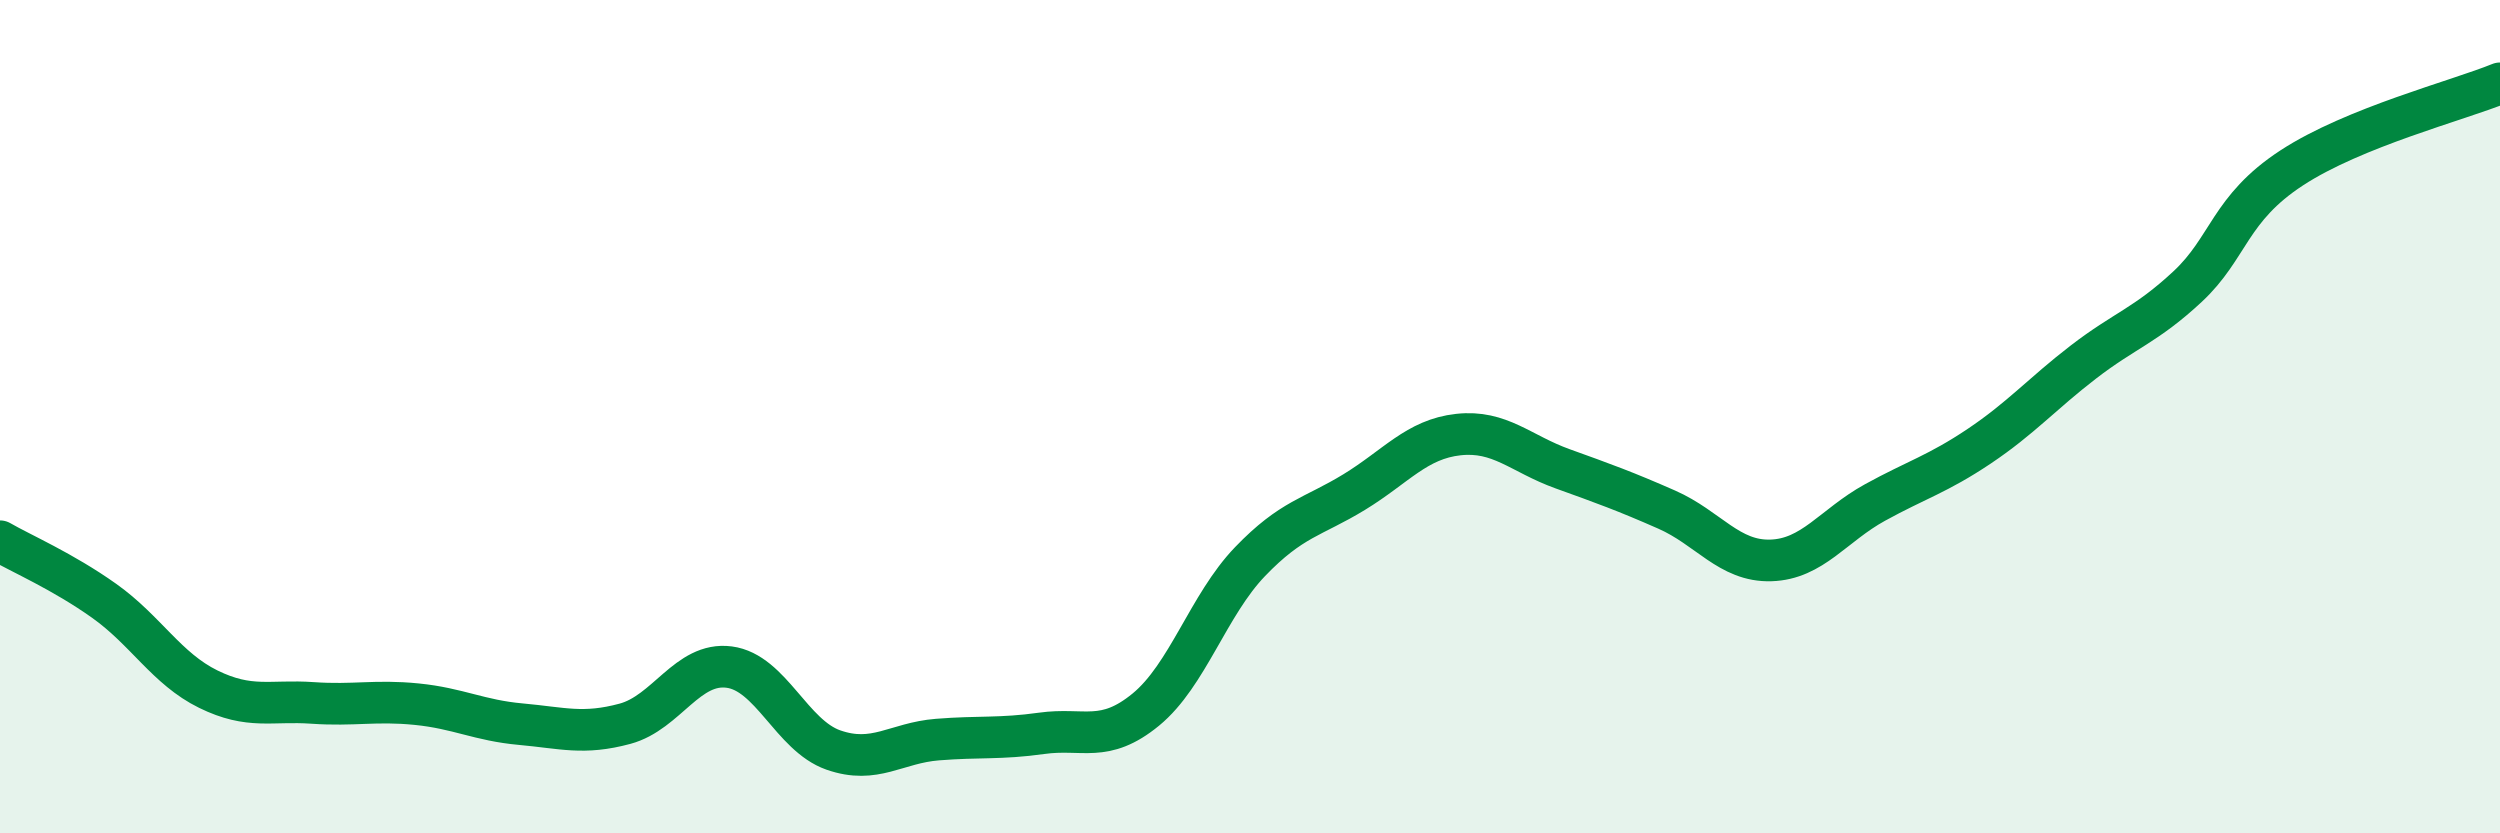 
    <svg width="60" height="20" viewBox="0 0 60 20" xmlns="http://www.w3.org/2000/svg">
      <path
        d="M 0,12.99 C 0.5,13.28 1.5,13.71 2.5,14.42 C 3.5,15.13 4,16.05 5,16.54 C 6,17.03 6.5,16.8 7.5,16.87 C 8.5,16.94 9,16.8 10,16.9 C 11,17 11.5,17.29 12.5,17.38 C 13.5,17.47 14,17.64 15,17.37 C 16,17.1 16.5,15.88 17.5,16.01 C 18.5,16.14 19,17.65 20,18 C 21,18.35 21.5,17.83 22.5,17.75 C 23.5,17.67 24,17.74 25,17.6 C 26,17.46 26.5,17.85 27.5,17.03 C 28.5,16.21 29,14.52 30,13.48 C 31,12.44 31.5,12.42 32.5,11.81 C 33.5,11.2 34,10.54 35,10.43 C 36,10.32 36.5,10.89 37.5,11.25 C 38.5,11.61 39,11.79 40,12.23 C 41,12.67 41.5,13.48 42.5,13.45 C 43.5,13.42 44,12.61 45,12.06 C 46,11.51 46.5,11.38 47.5,10.71 C 48.5,10.04 49,9.46 50,8.69 C 51,7.92 51.5,7.81 52.5,6.88 C 53.5,5.95 53.5,5.01 55,4.03 C 56.5,3.05 59,2.41 60,2L60 20L0 20Z"
        fill="#008740"
        opacity="0.1"
        stroke-linecap="round"
        stroke-linejoin="round"
      />
      <path
        d="M 0,12.99 C 0.5,13.28 1.5,13.71 2.5,14.42 C 3.5,15.13 4,16.05 5,16.54 C 6,17.03 6.5,16.8 7.5,16.87 C 8.5,16.94 9,16.8 10,16.9 C 11,17 11.5,17.29 12.5,17.38 C 13.5,17.47 14,17.64 15,17.37 C 16,17.1 16.5,15.88 17.5,16.01 C 18.5,16.14 19,17.65 20,18 C 21,18.35 21.5,17.83 22.5,17.75 C 23.5,17.67 24,17.74 25,17.6 C 26,17.46 26.5,17.85 27.5,17.03 C 28.5,16.21 29,14.52 30,13.48 C 31,12.44 31.5,12.42 32.5,11.81 C 33.5,11.2 34,10.54 35,10.43 C 36,10.32 36.5,10.89 37.5,11.25 C 38.5,11.61 39,11.79 40,12.23 C 41,12.67 41.5,13.48 42.5,13.45 C 43.5,13.42 44,12.61 45,12.06 C 46,11.51 46.5,11.38 47.5,10.71 C 48.5,10.04 49,9.46 50,8.69 C 51,7.92 51.5,7.81 52.5,6.88 C 53.5,5.95 53.5,5.01 55,4.03 C 56.5,3.05 59,2.41 60,2"
        stroke="#008740"
        stroke-width="1"
        fill="none"
        stroke-linecap="round"
        stroke-linejoin="round"
      />
    </svg>
  